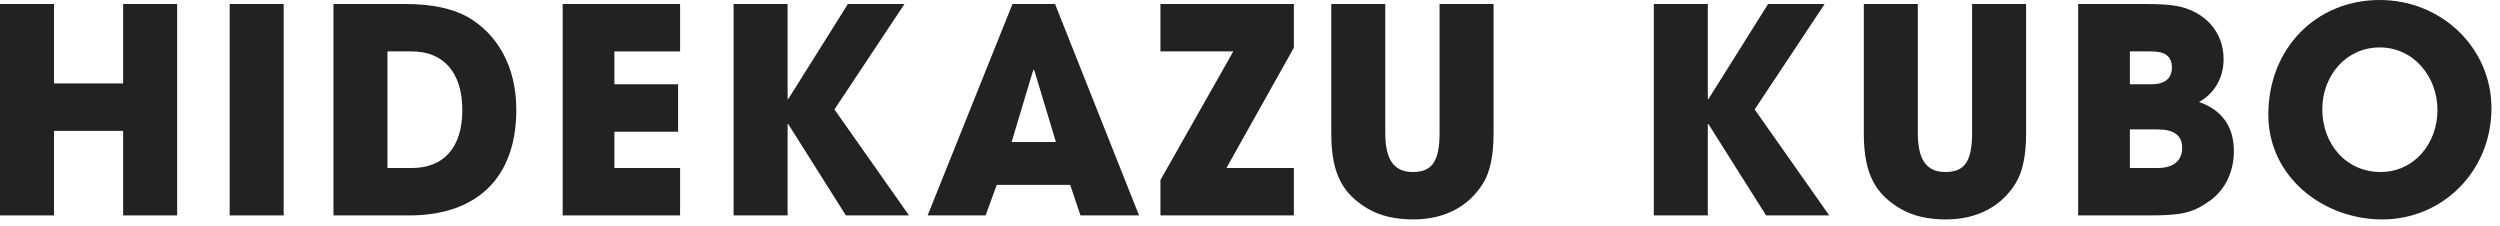 <svg width="210" height="19" viewBox="0 0 210 19" fill="none" xmlns="http://www.w3.org/2000/svg">
<path d="M200.114 18.432C195.17 18.432 190.538 14.88 190.538 9.624C190.538 4.128 194.498 0 199.898 0C205.082 0 209.282 4.008 209.282 9.096C209.282 14.352 205.202 18.432 200.114 18.432ZM199.97 14.448C202.778 14.448 204.746 12.072 204.746 9.24C204.746 6.456 202.754 3.984 199.898 3.984C197.066 3.984 195.074 6.36 195.074 9.168C195.074 12.096 197.066 14.448 199.97 14.448Z" fill="#222222"/>
<path d="M180.47 18.096H174.566V0.336H180.254C181.526 0.336 182.462 0.408 183.086 0.552C185.102 1.008 186.782 2.568 186.782 4.968C186.782 6.48 186.062 7.824 184.718 8.568C186.662 9.24 187.646 10.656 187.646 12.696C187.646 14.4 186.926 15.96 185.582 16.896C184.19 17.88 183.278 18.096 180.47 18.096ZM178.91 7.08H180.71C181.838 7.08 182.438 6.6 182.438 5.664C182.438 4.728 181.862 4.32 180.734 4.32H178.91V7.08ZM178.91 14.112H181.238C182.51 14.112 183.302 13.56 183.302 12.408C183.302 11.376 182.606 10.872 181.262 10.872H178.91V14.112Z" fill="#222222"/>
<path d="M165.657 11.184V0.336H170.193V11.208C170.193 13.056 169.905 14.448 169.305 15.408C168.129 17.304 166.137 18.432 163.449 18.432C161.961 18.432 160.689 18.144 159.657 17.544C157.569 16.32 156.561 14.664 156.561 11.232V0.336H161.097V11.16C161.097 13.368 161.793 14.448 163.401 14.448C164.937 14.448 165.657 13.68 165.657 11.184Z" fill="#222222"/>
<path d="M153.656 18.096H148.352L143.504 10.416H143.456V18.096H138.92V0.336H143.456V8.328H143.504L148.52 0.336H153.272L147.392 9.192L153.656 18.096Z" fill="#222222"/>
<path d="M120.924 11.184V0.336H125.46V11.208C125.46 13.056 125.172 14.448 124.572 15.408C123.396 17.304 121.404 18.432 118.716 18.432C117.228 18.432 115.956 18.144 114.924 17.544C112.836 16.32 111.828 14.664 111.828 11.232V0.336H116.364V11.16C116.364 13.368 117.06 14.448 118.668 14.448C120.204 14.448 120.924 13.68 120.924 11.184Z" fill="#222222"/>
<path d="M108.684 18.096H97.476V15.12L103.596 4.32H97.476V0.336H108.684V4.008L103.02 14.112H108.684V18.096Z" fill="#222222"/>
<path d="M95.68 18.096H90.76L89.896 15.528H83.728L82.792 18.096H77.92L85.048 0.336H88.624L95.68 18.096ZM88.696 11.928L86.872 5.88L86.8 5.856L84.976 11.928H88.696Z" fill="#222222"/>
<path d="M76.359 18.096H71.055L66.207 10.416H66.159V18.096H61.623V0.336H66.159V8.328H66.207L71.223 0.336H75.975L70.095 9.192L76.359 18.096Z" fill="#222222"/>
<path d="M57.128 18.096H47.264V0.336H57.128V4.32H51.608V7.08H56.96V11.064H51.608V14.112H57.128V18.096Z" fill="#222222"/>
<path d="M34.371 18.096H28.011V0.336H34.059C36.267 0.336 38.019 0.72 39.267 1.416C41.787 2.856 43.371 5.592 43.371 9.216C43.371 15.072 39.915 18.096 34.371 18.096ZM32.547 14.112H34.587C37.203 14.112 38.835 12.48 38.835 9.24C38.835 6.072 37.227 4.32 34.611 4.32H32.547V14.112Z" fill="#222222"/>
<path d="M23.829 18.096H19.293V0.336H23.829V18.096Z" fill="#222222"/>
<path d="M14.88 18.096H10.344V10.992H4.536V18.096H0V0.336H4.536V7.008H10.344V0.336H14.88V18.096Z" fill="#222222"/>
</svg>
